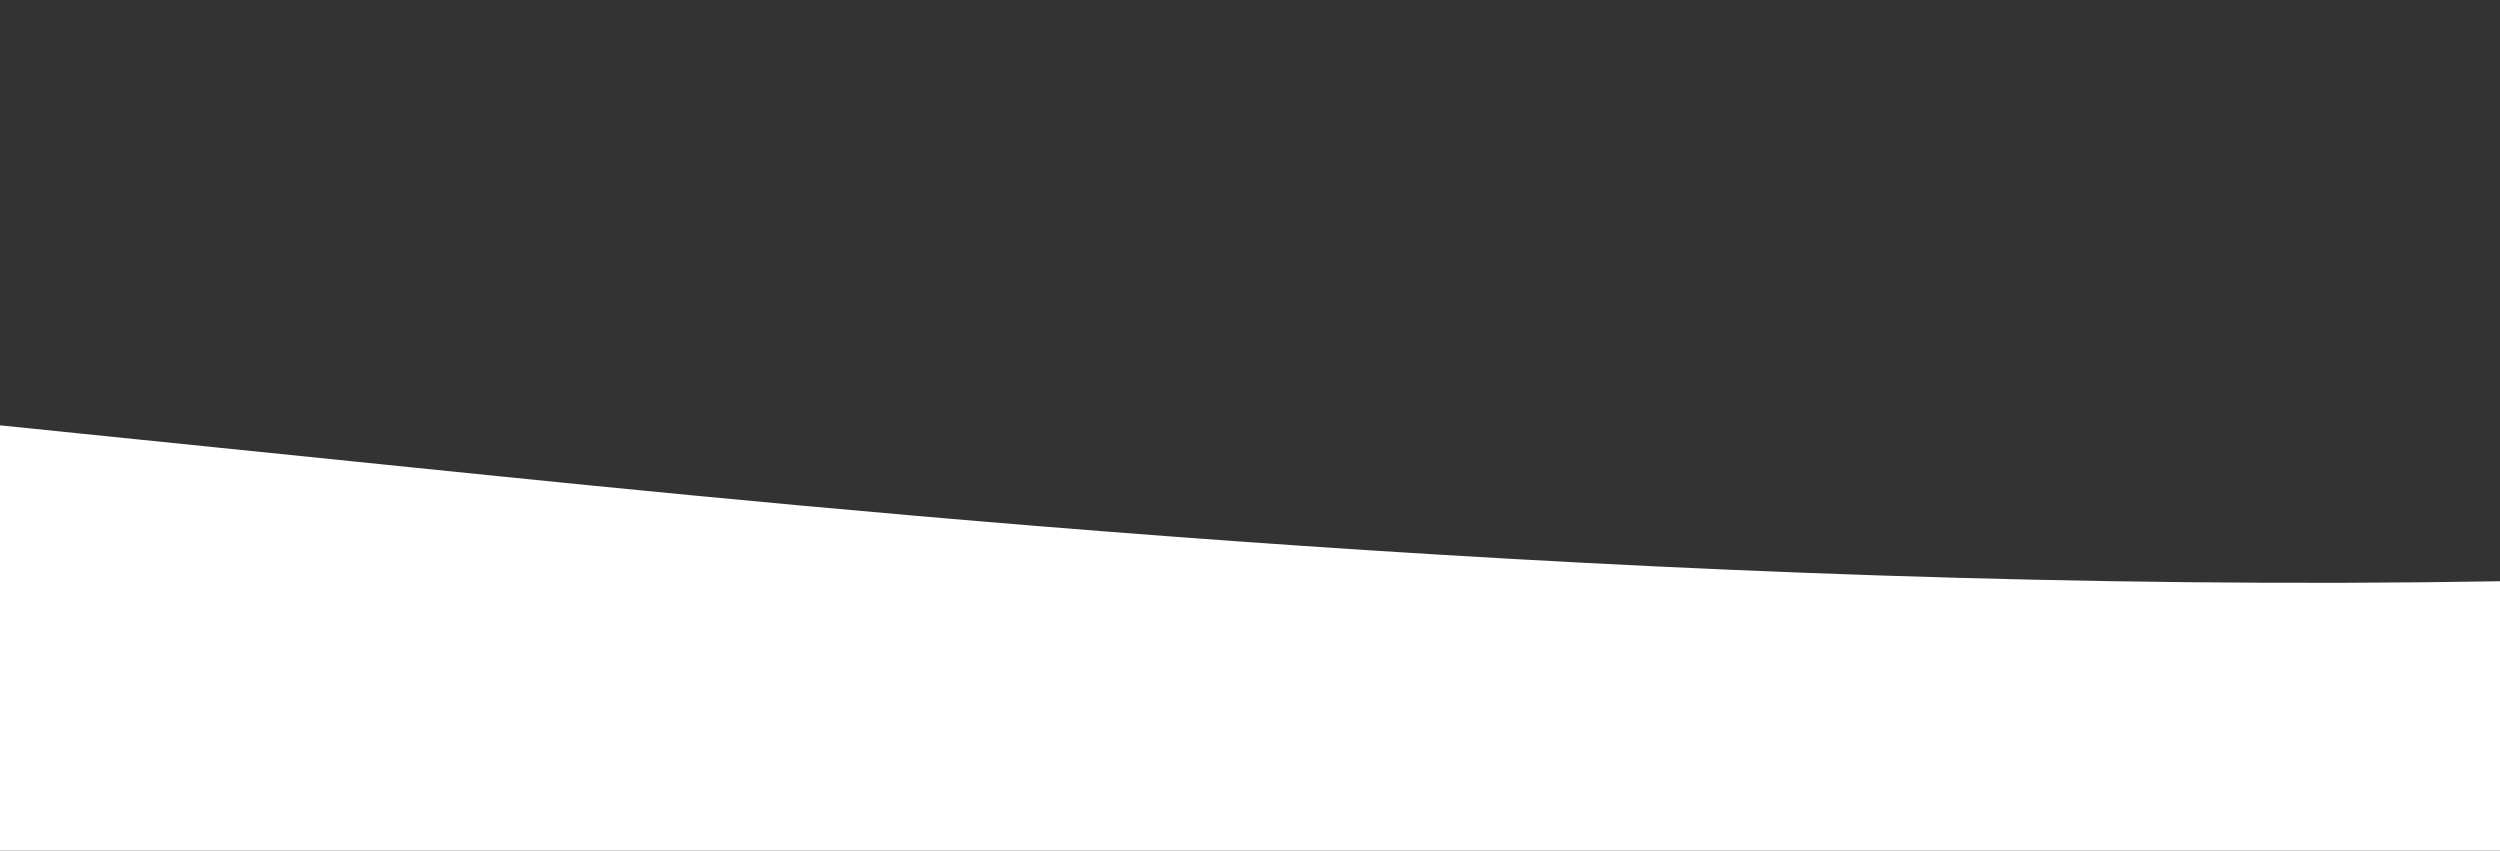 <?xml version="1.0" standalone="no"?>
<svg xmlns:xlink="http://www.w3.org/1999/xlink" id="wave" style="transform:rotate(0deg); transition: 0.3s" viewBox="0 0 1440 490" version="1.1" xmlns="http://www.w3.org/2000/svg"><rect x="0" y="0" width="1440" height="490" fill="#333333" stroke="none"/><defs><linearGradient id="sw-gradient-0" x1="0" x2="0" y1="1" y2="0"><stop stop-color="rgba(255, 255, 255, 1)" offset="0%"/><stop stop-color="rgba(255, 255, 255, 1)" offset="100%"/></linearGradient></defs><path style="transform:translate(0, 0px); opacity:1" fill="url(#sw-gradient-0)" d="M0,245L240,269.5C480,294,960,343,1440,334.8C1920,327,2400,261,2880,228.7C3360,196,3840,196,4320,171.5C4800,147,5280,98,5760,89.8C6240,82,6720,114,7200,106.2C7680,98,8160,49,8640,57.2C9120,65,9600,131,10080,196C10560,261,11040,327,11520,351.2C12000,376,12480,359,12960,334.8C13440,310,13920,278,14400,245C14880,212,15360,180,15840,196C16320,212,16800,278,17280,253.2C17760,229,18240,114,18720,122.5C19200,131,19680,261,20160,285.8C20640,310,21120,229,21600,163.3C22080,98,22560,49,23040,57.2C23520,65,24000,131,24480,130.7C24960,131,25440,65,25920,65.3C26400,65,26880,131,27360,171.5C27840,212,28320,229,28800,253.2C29280,278,29760,310,30240,318.5C30720,327,31200,310,31680,310.3C32160,310,32640,327,33120,277.7C33600,229,34080,114,34320,57.2L34560,0L34560,490L34320,490C34080,490,33600,490,33120,490C32640,490,32160,490,31680,490C31200,490,30720,490,30240,490C29760,490,29280,490,28800,490C28320,490,27840,490,27360,490C26880,490,26400,490,25920,490C25440,490,24960,490,24480,490C24000,490,23520,490,23040,490C22560,490,22080,490,21600,490C21120,490,20640,490,20160,490C19680,490,19200,490,18720,490C18240,490,17760,490,17280,490C16800,490,16320,490,15840,490C15360,490,14880,490,14400,490C13920,490,13440,490,12960,490C12480,490,12000,490,11520,490C11040,490,10560,490,10080,490C9600,490,9120,490,8640,490C8160,490,7680,490,7200,490C6720,490,6240,490,5760,490C5280,490,4800,490,4320,490C3840,490,3360,490,2880,490C2400,490,1920,490,1440,490C960,490,480,490,240,490L0,490Z"/></svg>